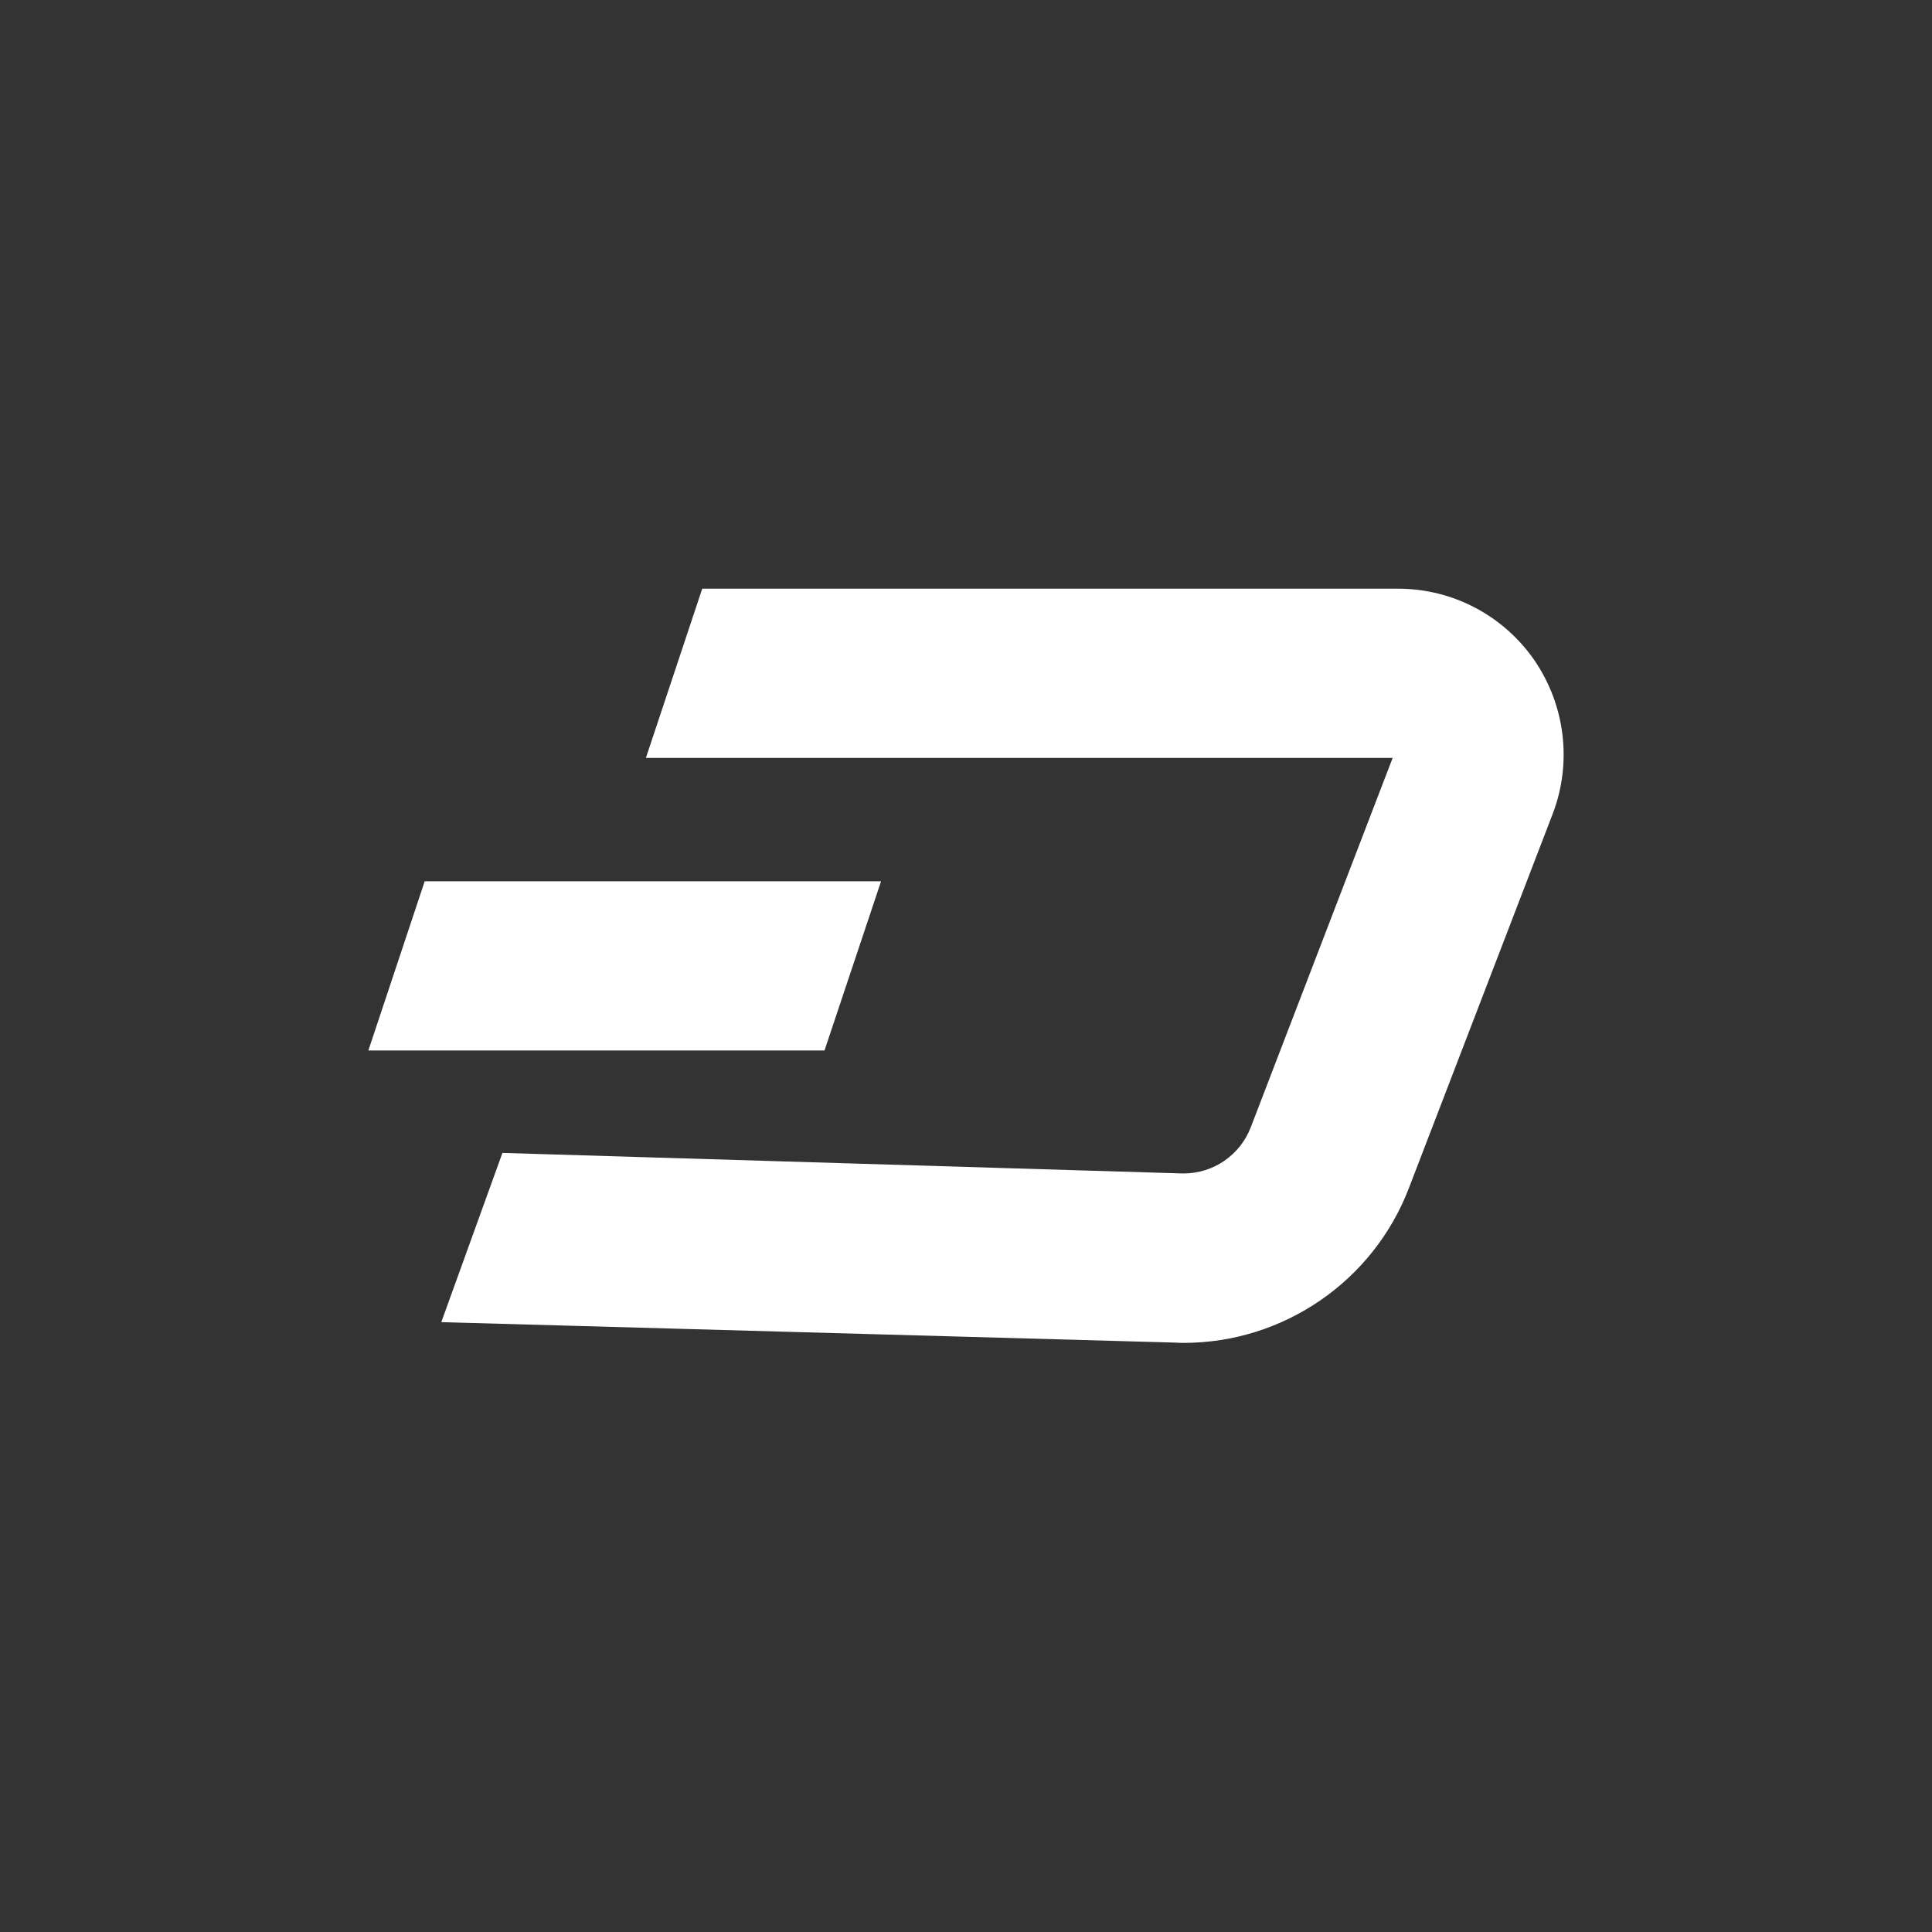 <?xml version="1.0" encoding="utf-8"?>
<!-- Generator: Adobe Illustrator 19.2.1, SVG Export Plug-In . SVG Version: 6.00 Build 0)  -->
<svg version="1.1" id="Слой_1" xmlns="http://www.w3.org/2000/svg" xmlns:xlink="http://www.w3.org/1999/xlink" x="0px" y="0px"
	 viewBox="0 0 884.8 884.8" style="enable-background:new 0 0 884.8 884.8;" xml:space="preserve">
<rect x="0" y="0" width="884.8" height="884.8" fill="#333333" stroke="none"/>
<style type="text/css">
	.st0{fill:#FFFFFF;}
</style>
<path class="st0" d="M711.1,372.7l-65.9,171.5c-16.4,42.7-57.6,70.8-103.1,70.8c-1,0-2,0-3-0.1l-337-9.4l28-77.5l311.1,9.4
	c0.3,0,0.6,0,0.9,0c13.6,0,25.8-8.4,30.7-21.1l65-169.2h-342l25.8-77.5h318.7c25,0,48.3,12.3,62.5,32.9
	C716.9,323.2,720,349.4,711.1,372.7z M403.5,403.6H194.5l-25.8,77.5h208.9L403.5,403.6z"/>
</svg>
